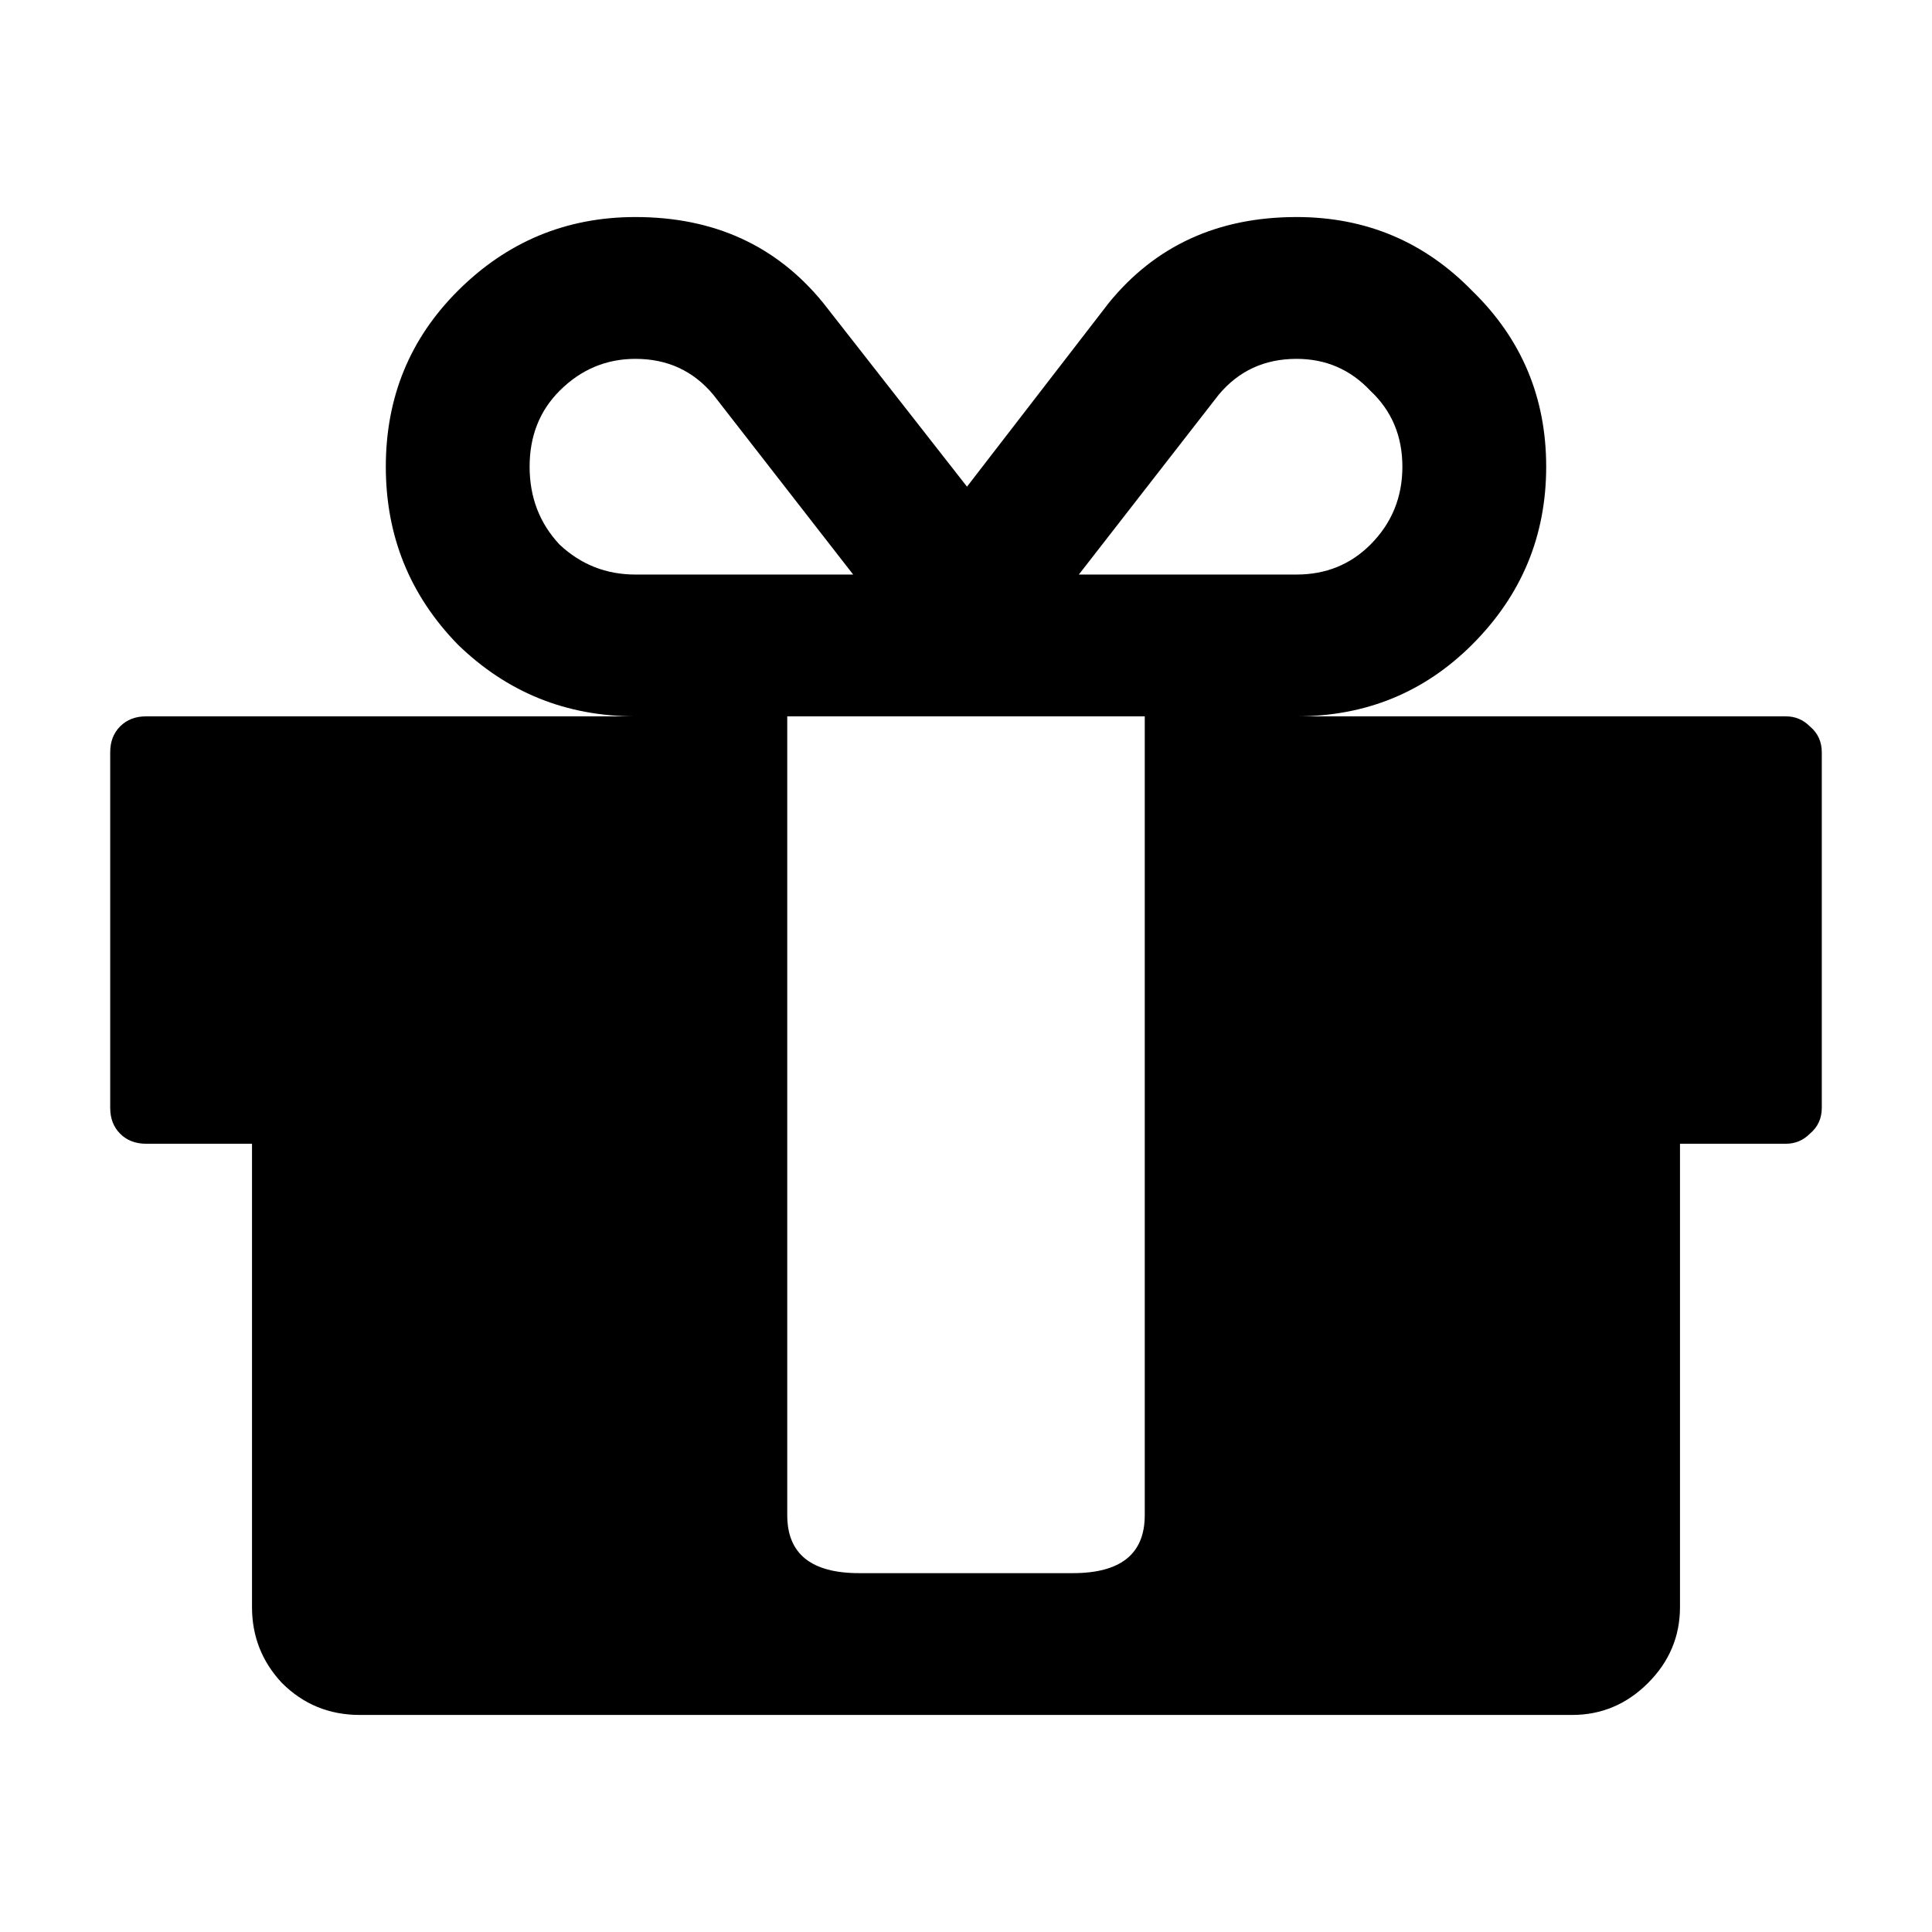 <?xml version="1.0" encoding="UTF-8" standalone="no"?>
<svg
   xmlns:dc="http://purl.org/dc/elements/1.1/"
   xmlns:cc="http://creativecommons.org/ns#"
   xmlns:rdf="http://www.w3.org/1999/02/22-rdf-syntax-ns#"
   xmlns:svg="http://www.w3.org/2000/svg"
   xmlns="http://www.w3.org/2000/svg"
   xmlns:sodipodi="http://sodipodi.sourceforge.net/DTD/sodipodi-0.dtd"
   xmlns:inkscape="http://www.inkscape.org/namespaces/inkscape"
   version="1.1"
   x="0px"
   y="0px"
   width="200"
   height="200"
   viewBox="0 0 200 200"
   xml:space="preserve"
   id="svg9"
   sodipodi:docname="logo_blog_terbaru.svg"
   inkscape:version="1.0.1 (3bc2e813f5, 2020-09-07, custom)"><defs
   id="defs13" /><sodipodi:namedview
   pagecolor="#ffffff"
   bordercolor="#666666"
   borderopacity="1"
   objecttolerance="10"
   gridtolerance="10"
   guidetolerance="10"
   inkscape:pageopacity="0"
   inkscape:pageshadow="2"
   inkscape:window-width="640"
   inkscape:window-height="480"
   id="namedview11"
   showgrid="false"
   inkscape:showpageshadow="false"
   inkscape:zoom="2.635"
   inkscape:cx="100"
   inkscape:cy="100"
   inkscape:current-layer="svg9"
   inkscape:document-rotation="0" />

<g
   id="Guides"
   style="display:none"
   transform="translate(0,176)">
</g>







<g
   aria-label=""
   id="text841"
   style="font-size:206.748px;line-height:1.25;font-family:sans-serif;letter-spacing:0px;word-spacing:0px;stroke-width:5.169"><path
     d="M 118.504,156.856 V 150.24 96.279 74.157 H 81.496 v 22.122 53.961 6.616 q 0,5.996 7.443,5.996 h 22.122 q 7.443,0 7.443,-5.996 z M 65.783,59.477 H 88.319 L 73.846,40.87 q -3.101,-3.721 -8.063,-3.721 -4.548,0 -7.856,3.308 -3.101,3.101 -3.101,7.856 0,4.755 3.101,8.063 3.308,3.101 7.856,3.101 z m 76.083,-3.101 q 3.308,-3.308 3.308,-8.063 0,-4.755 -3.308,-7.856 -3.101,-3.308 -7.65,-3.308 -4.962,0 -8.063,3.721 l -14.472,18.607 h 22.536 q 4.548,0 7.65,-3.101 z m 46.725,21.502 v 36.801 q 0,1.654 -1.24,2.688 -1.034,1.034 -2.481,1.034 h -10.958 v 47.966 q 0,4.548 -3.308,7.856 -3.308,3.308 -7.856,3.308 H 37.252 q -4.755,0 -8.063,-3.308 -3.101,-3.308 -3.101,-7.856 V 118.401 H 15.13 q -1.654,0 -2.688,-1.034 -1.034,-1.034 -1.034,-2.688 V 77.878 q 0,-1.654 1.034,-2.688 1.034,-1.034 2.688,-1.034 h 50.653 q -10.751,0 -18.401,-7.443 -7.443,-7.65 -7.443,-18.401 0,-10.751 7.443,-18.194 7.65,-7.65 18.401,-7.65 12.198,0 19.434,8.89 l 14.886,19.021 14.679,-19.021 q 7.236,-8.89 19.434,-8.89 10.751,0 18.194,7.65 7.65,7.443 7.65,18.194 0,10.751 -7.65,18.401 -7.443,7.443 -18.194,7.443 h 50.653 q 1.447,0 2.481,1.034 1.24,1.034 1.24,2.688 z"
     style="font-style:normal;font-variant:normal;font-weight:normal;font-stretch:normal;font-family:'JetBrainsMonoExtraBold Nerd Font';-inkscape-font-specification:'JetBrainsMonoExtraBold Nerd Font';stroke-width:5.169"
     id="path843" /></g></svg>
